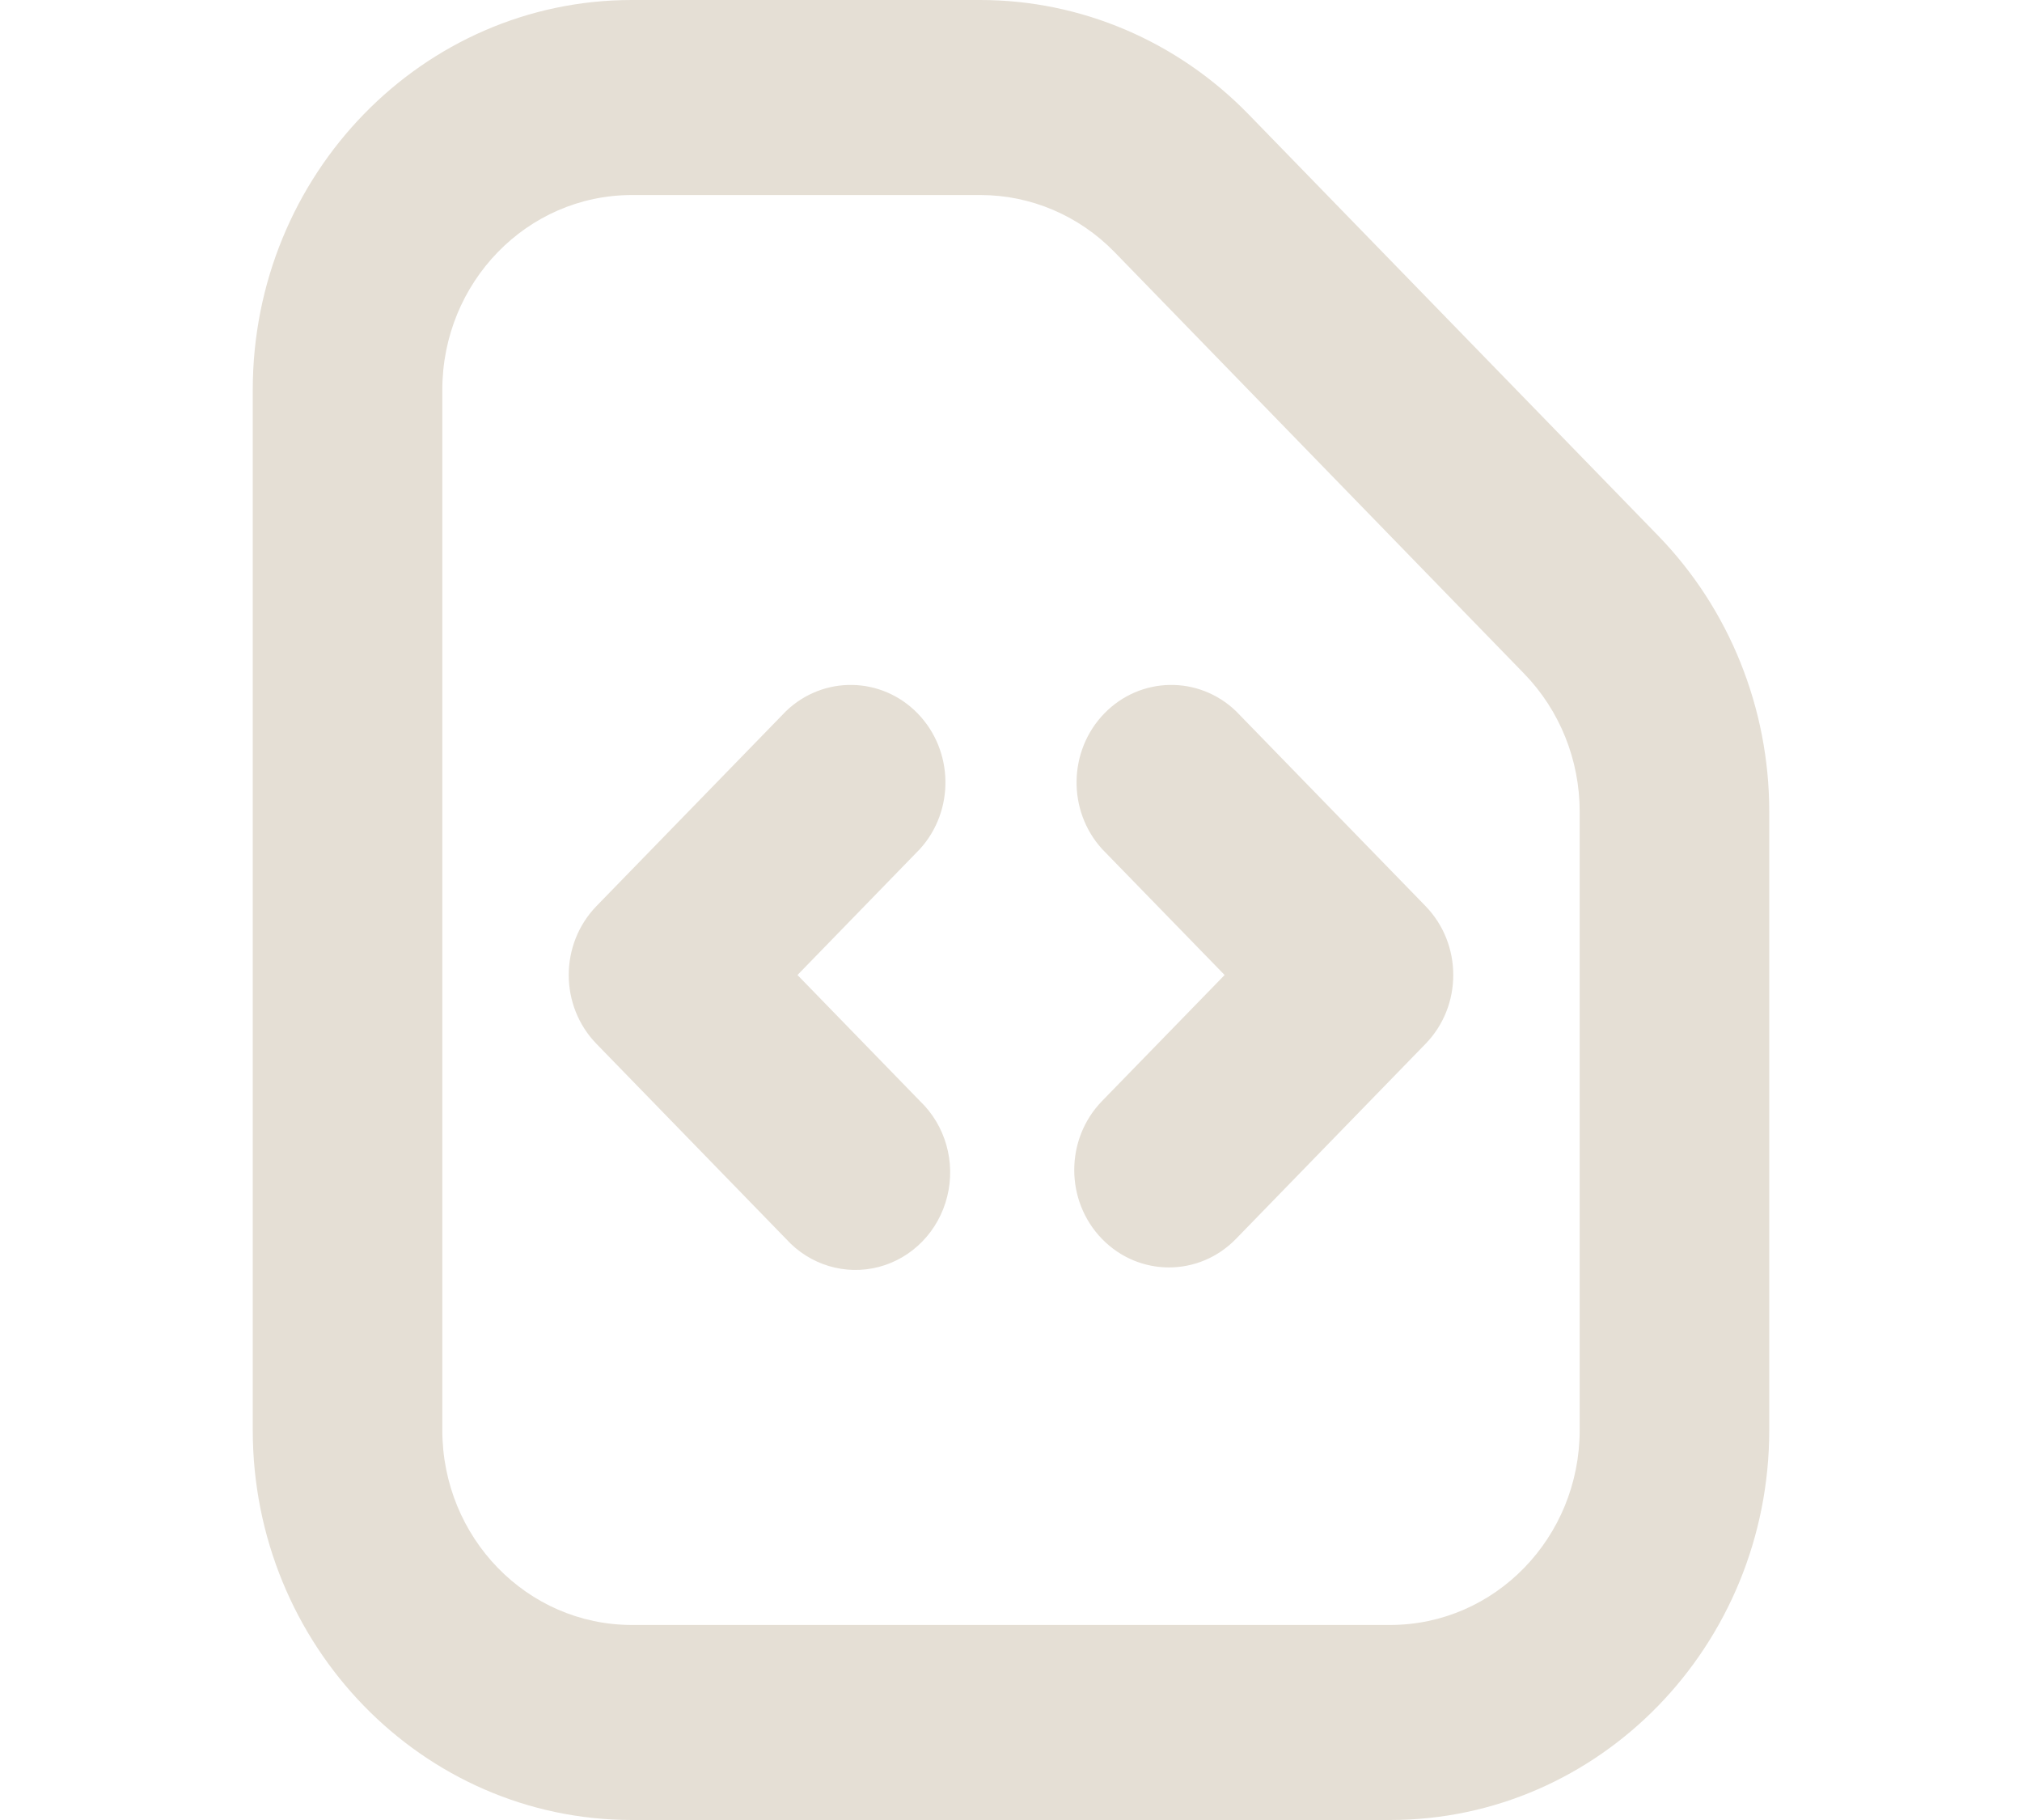 <?xml version="1.0" encoding="utf-8"?>
<svg width="20px" height="18px" viewBox="0 0 15 18" version="1.1" xmlns:xlink="http://www.w3.org/1999/xlink" xmlns="http://www.w3.org/2000/svg">
  <g id="Code" fill-opacity="1">
    <path d="M15 0L15 0L15 18L0 18L0 0L15 0Z" id="Code" fill="none" stroke="none" />
    <path d="M3.75 16.071L11.25 16.071C12.286 16.071 13.125 15.208 13.125 14.143L13.125 8.027C13.125 7.515 12.927 7.024 12.575 6.662L8.524 2.493C8.172 2.132 7.696 1.929 7.199 1.929L3.75 1.929C2.714 1.929 1.875 2.792 1.875 3.857L1.875 14.143C1.875 15.208 2.714 16.071 3.75 16.071M15 8.027C15 7.004 14.605 6.023 13.902 5.299L9.85 1.131C9.146 0.407 8.192 -0 7.196 0L3.75 0C1.679 0 0 1.727 0 3.857L0 14.143C2.98023e-07 16.273 1.679 18 3.75 18L11.25 18C13.321 18 15 16.273 15 14.143L15 8.027ZM8.4 12.253C8.034 11.876 8.034 11.267 8.4 10.89L9.613 9.643L8.4 8.396C8.056 8.016 8.066 7.424 8.423 7.056C8.78 6.689 9.356 6.679 9.725 7.033L11.6 8.961C11.966 9.338 11.966 9.948 11.6 10.324L9.725 12.253C9.359 12.629 8.766 12.629 8.4 12.253M6.6 8.396C6.944 8.016 6.934 7.424 6.577 7.056C6.22 6.689 5.644 6.679 5.275 7.033L3.4 8.961C3.034 9.338 3.034 9.948 3.4 10.324L5.275 12.253C5.509 12.511 5.861 12.617 6.193 12.53C6.525 12.443 6.784 12.176 6.869 11.834C6.954 11.492 6.851 11.13 6.6 10.89L5.388 9.643L6.6 8.396Z" id="Shape" fill="#E5DFD5" fill-rule="evenodd" stroke="none" />
  </g>
</svg>